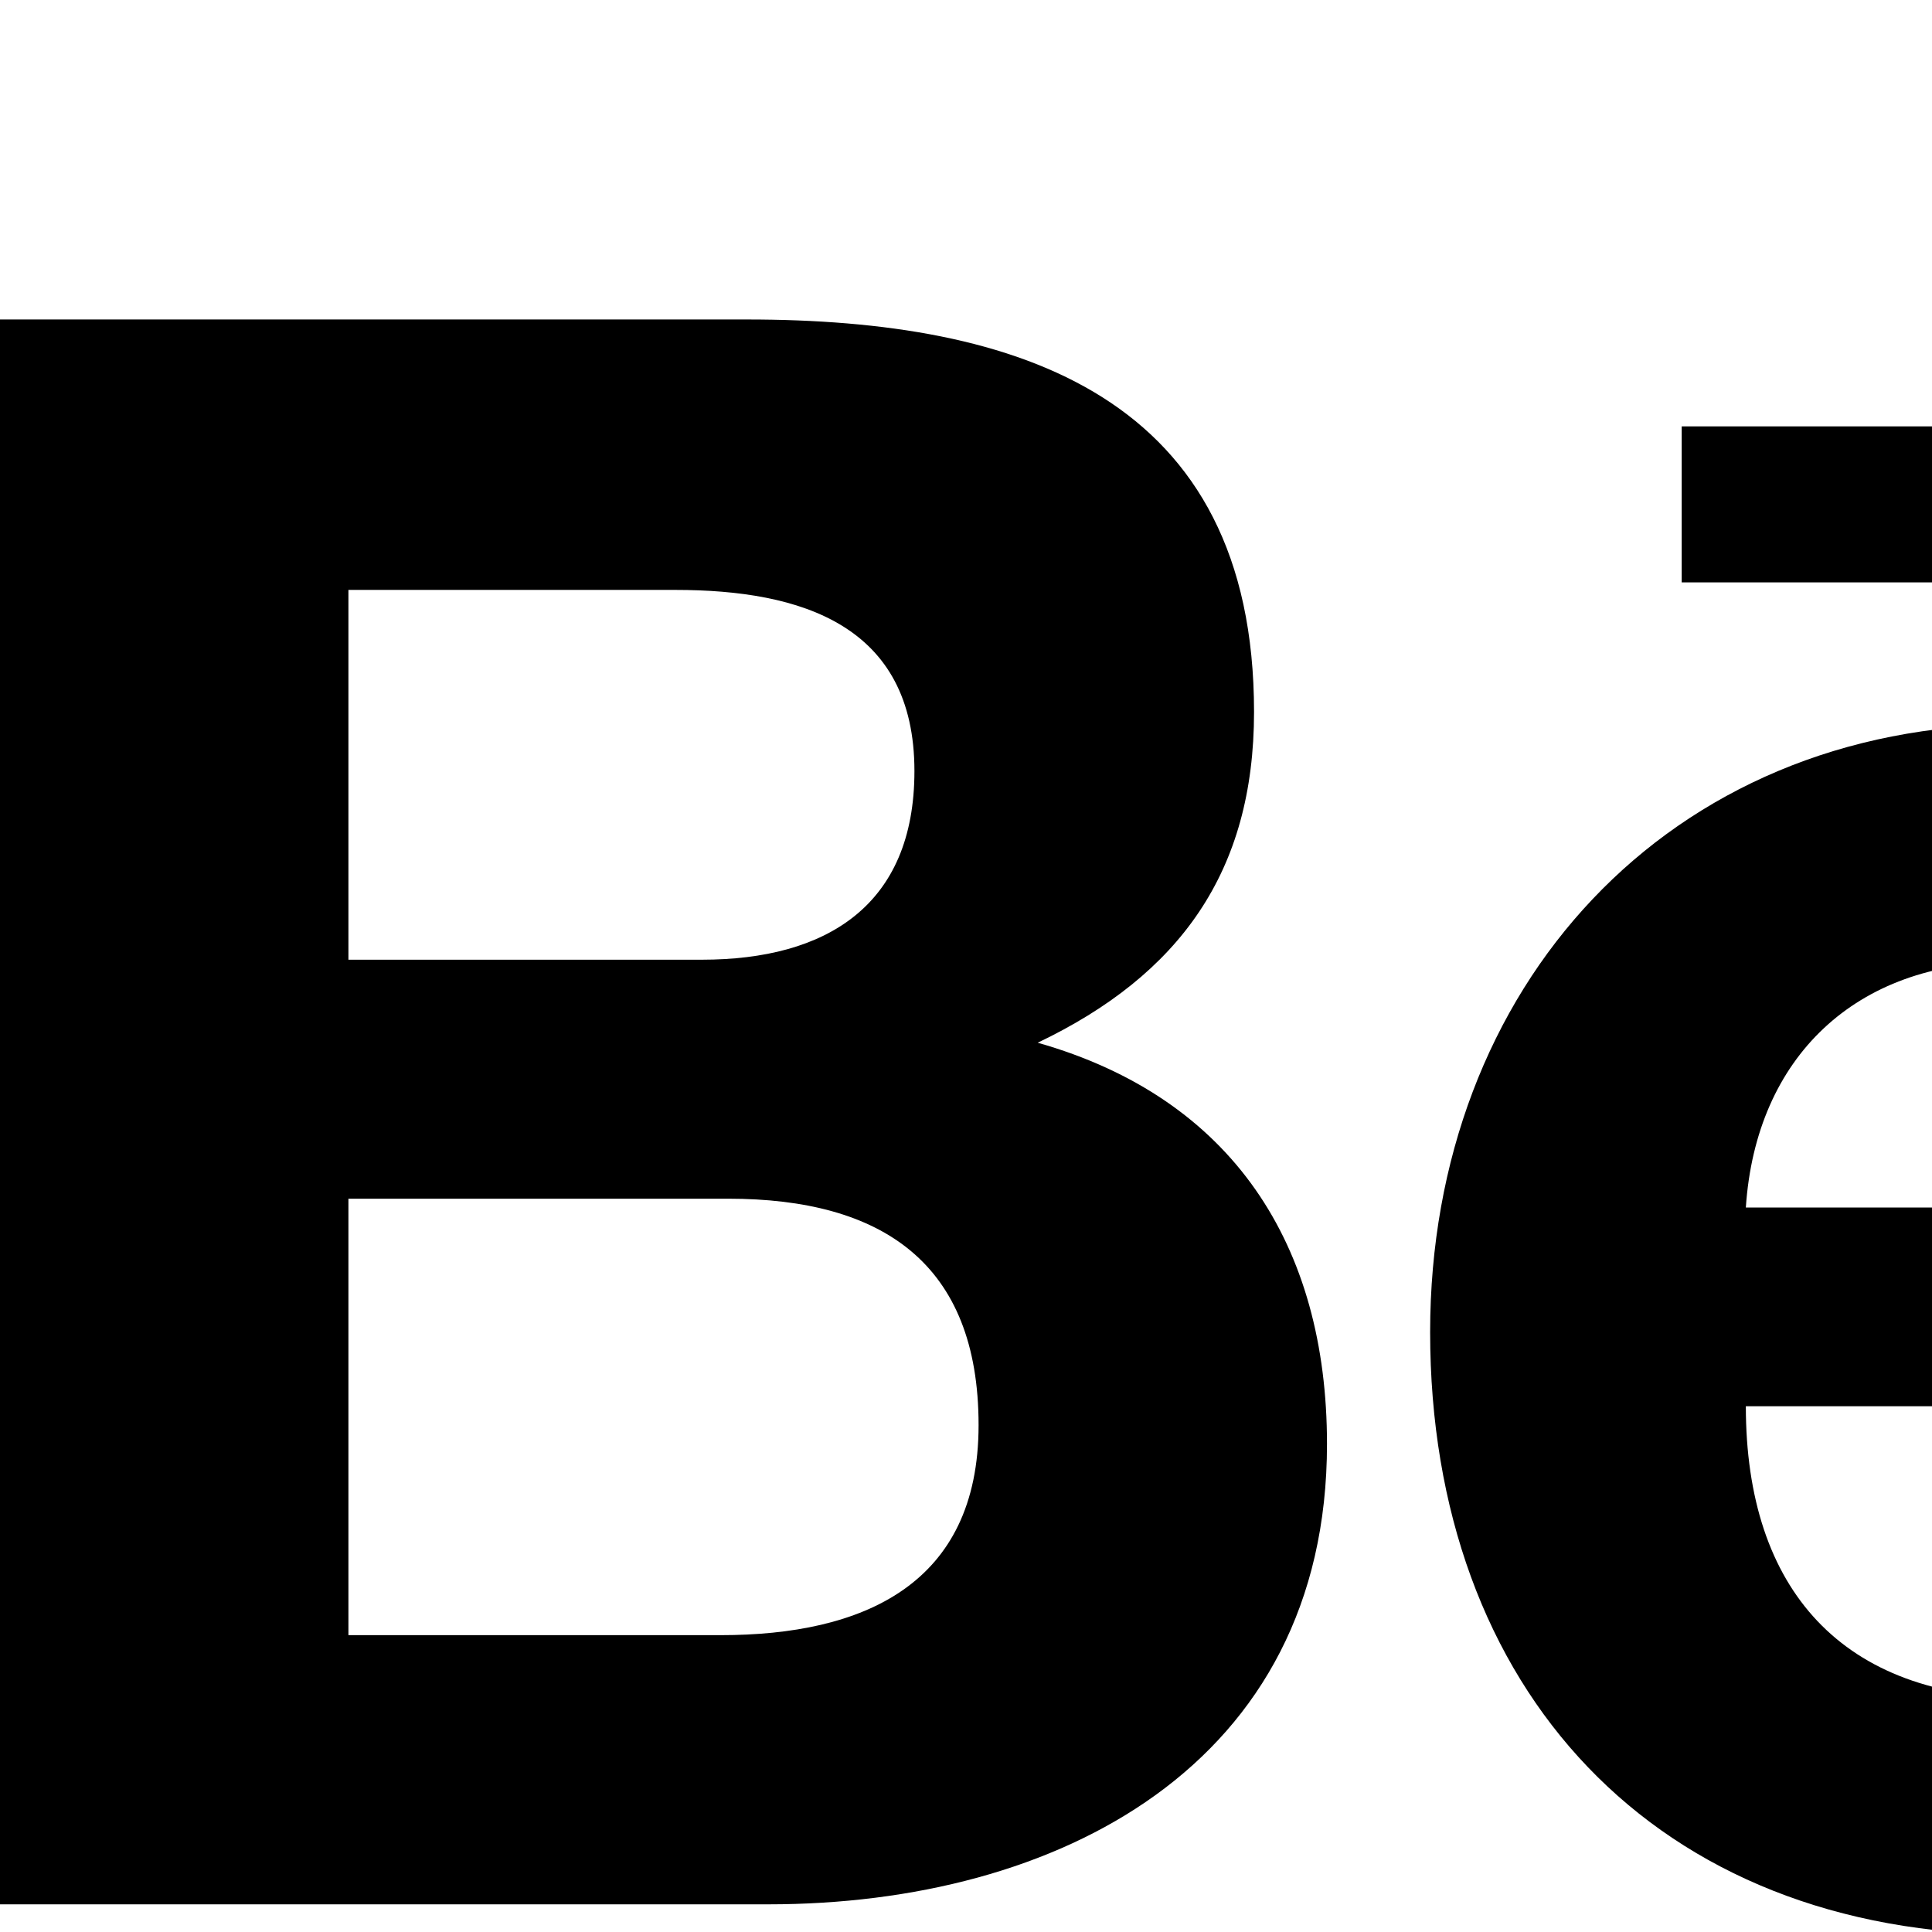 <svg width="1536" height="1536" xmlns="http://www.w3.org/2000/svg">
    <path d="M1848 339h-511v124h511V339zm-252 426c-120 0-200 75-208 195h408c-11-121-74-195-200-195zm16 585c76 0 174-41 198-119h221c-68 209-209 307-427 307-288 0-467-195-467-479 0-274 189-483 467-483 286 0 444 225 444 495 0 16-1 32-2 47h-658c0 146 77 232 224 232zm-1335-50h296c113 0 205-40 205-167 0-129-77-180-199-180H277v347zm0-537h281c99 0 169-43 169-150 0-116-90-144-190-144H277v294zM0 254h594c216 0 403 61 403 312 0 127-59 209-172 263 155 44 230 161 230 319 0 256-215 366-444 366H0V254z"/>
</svg>
